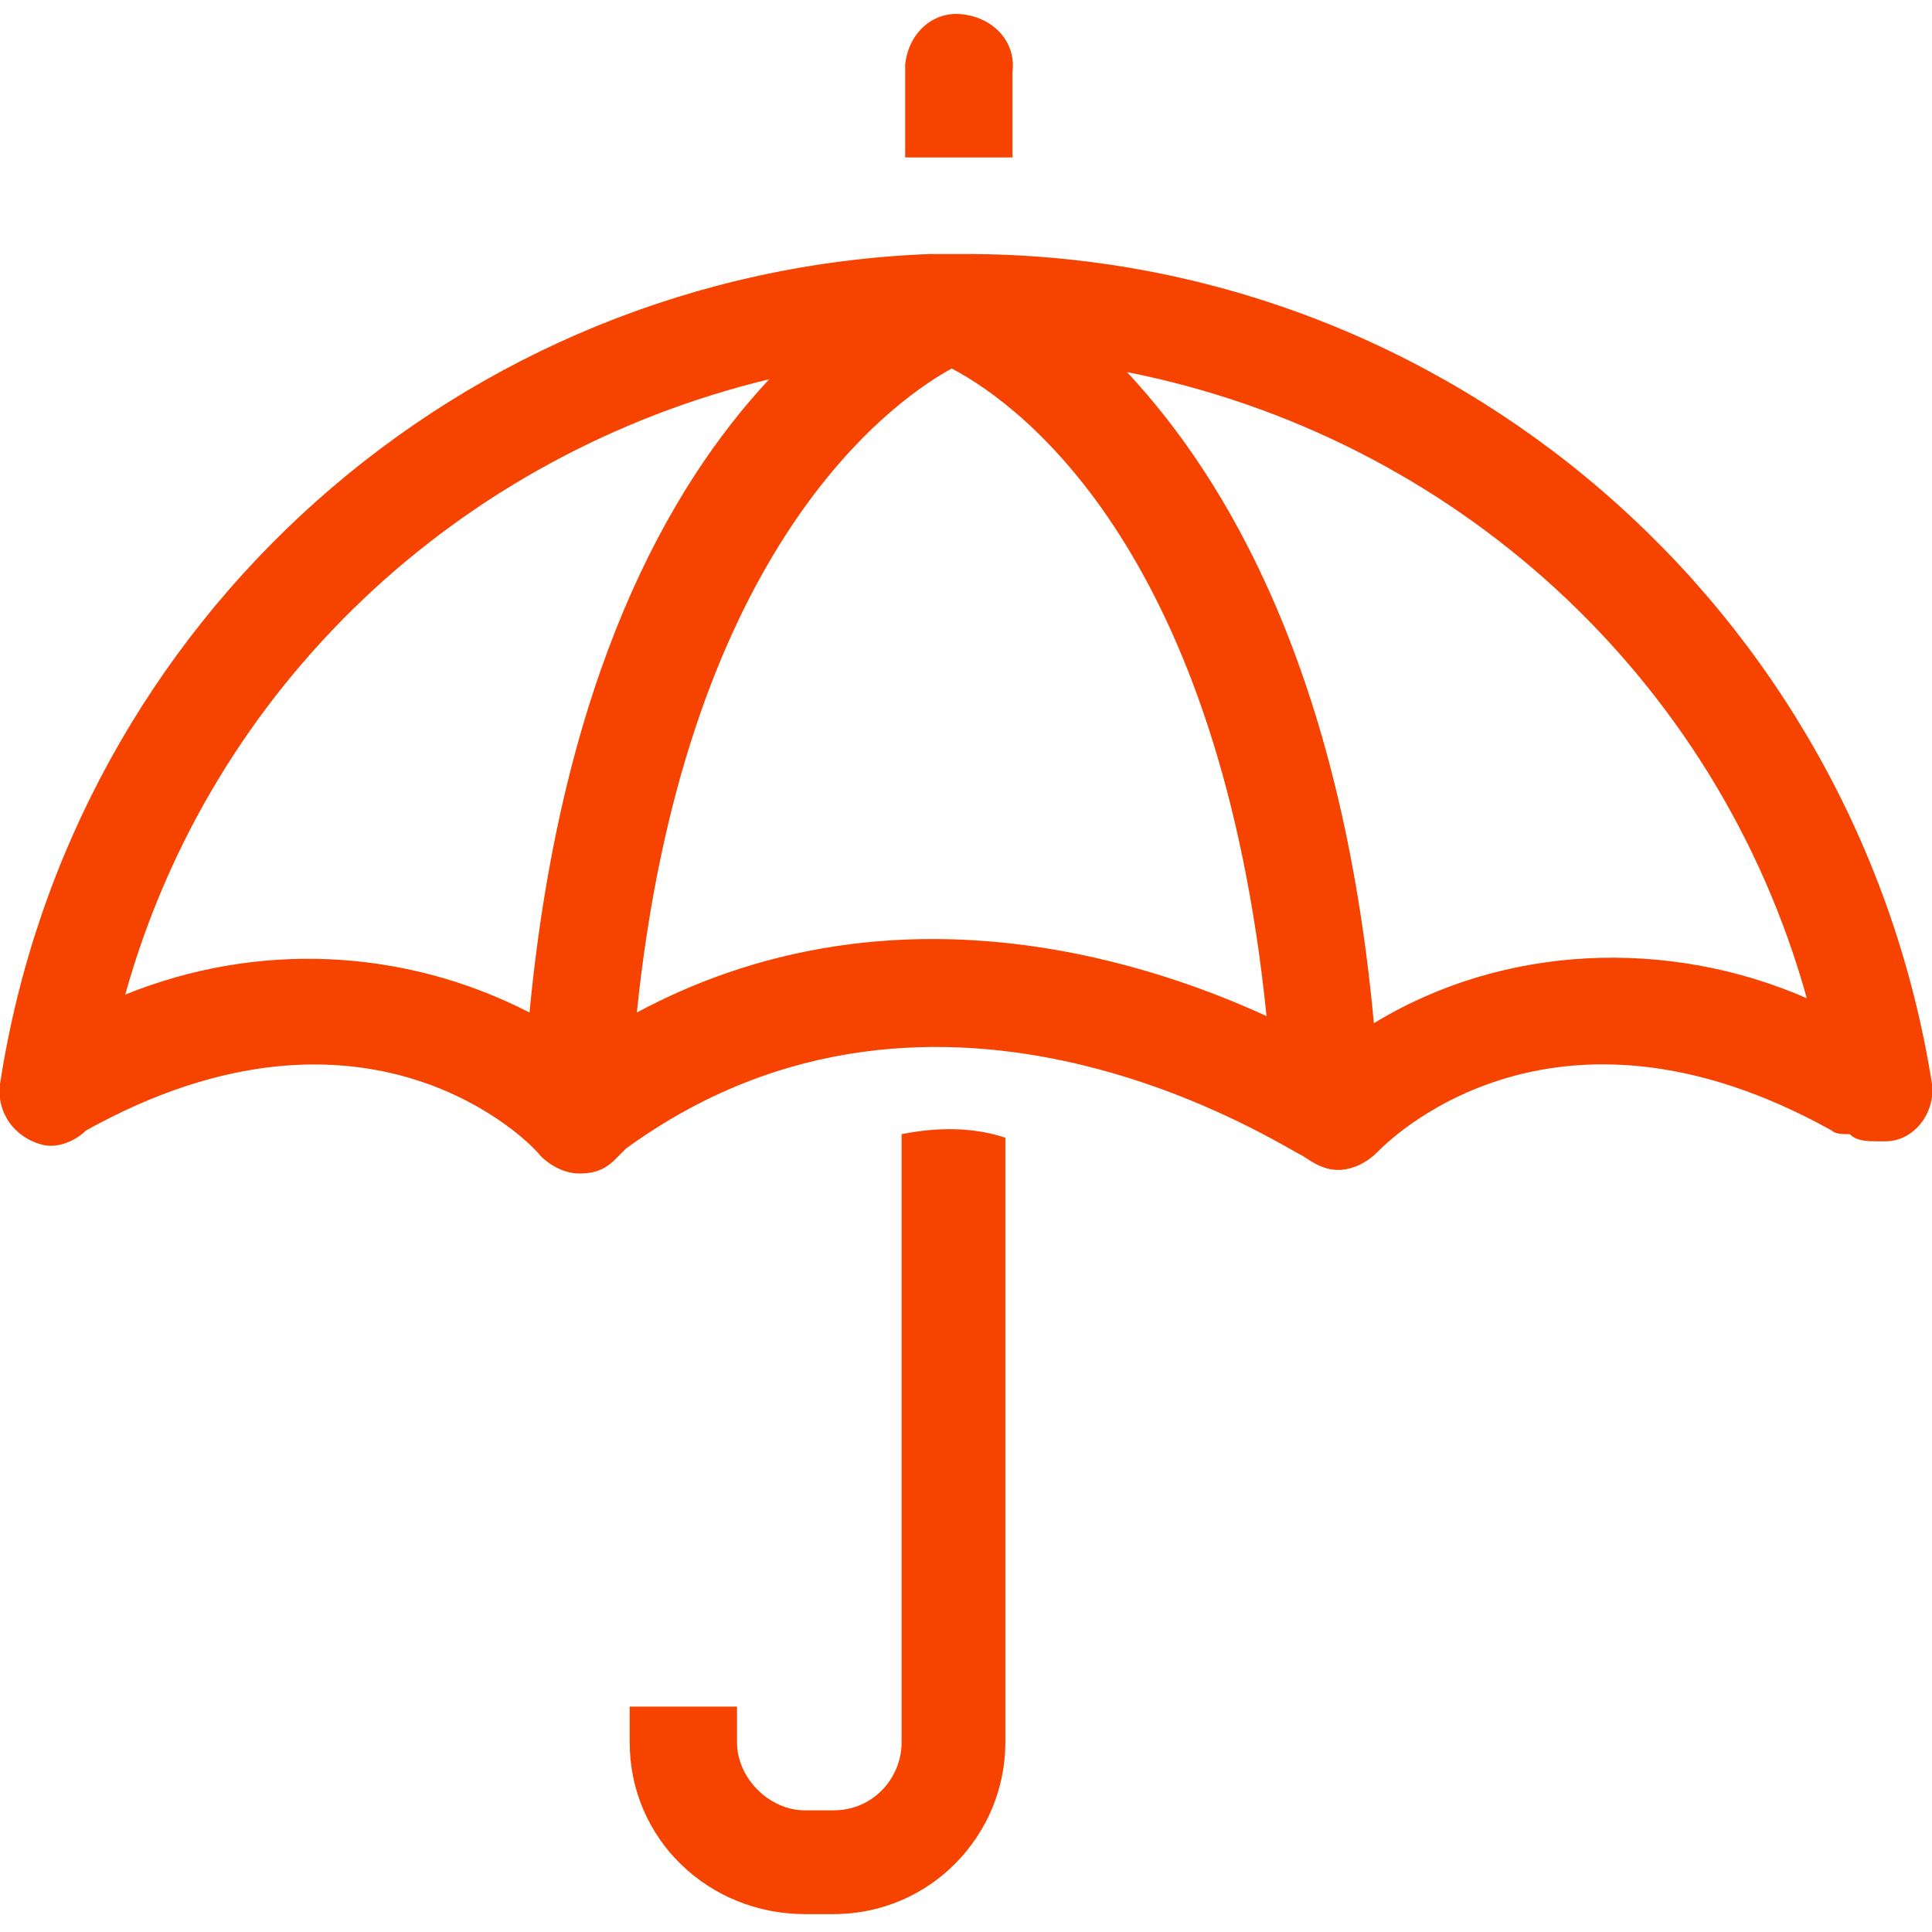 <?xml version="1.0" encoding="utf-8"?>
<!-- Generator: Adobe Illustrator 24.0.1, SVG Export Plug-In . SVG Version: 6.00 Build 0)  -->
<svg version="1.1" id="Layer_1" xmlns="http://www.w3.org/2000/svg" xmlns:xlink="http://www.w3.org/1999/xlink" x="0px" y="0px"
	 viewBox="0 0 54 54" style="enable-background:new 0 0 54 54;" xml:space="preserve">
<style type="text/css">
	.st0{fill:#F74300;}
</style>
<title>mismart_ikonok</title>
<path class="st0" d="M38.4,28.6c-0.9-9.8-4.1-15.2-6.9-18.2c9.1,1.8,16.5,8.5,19,17.5C46.6,26.2,42,26.4,38.4,28.6 M17.8,28.3
	c1.3-12.6,6.8-16.9,8.8-18c2.1,1.1,7.5,5.3,8.8,18.1C31.7,26.7,24.7,24.6,17.8,28.3 M3.5,27.8c2.4-8.6,9.3-15.1,18-17.2
	c-2.8,3-5.8,8.3-6.7,17.7C11.3,26.5,7.2,26.3,3.5,27.8 M54,30.3C51.9,17,40.5,7.1,27,7.1h-0.6c-0.1,0-0.3,0-0.4,0
	C12.9,7.6,2,17.3,0,30.3c-0.1,0.8,0.4,1.5,1.2,1.7c0.4,0.1,0.9-0.1,1.2-0.4c7.9-4.4,12.5,0.4,12.7,0.7c0.3,0.3,0.7,0.5,1.1,0.5
	c0.4,0,0.7-0.1,1-0.4c0.1-0.1,0.2-0.2,0.3-0.3h0c8.8-6.4,18.4,0,18.9,0.2l0,0l0,0c0.3,0.2,0.6,0.4,1,0.4c0.4,0,0.8-0.2,1.1-0.5
	c0.2-0.2,4.8-5,12.7-0.6c0.1,0.1,0.3,0.1,0.5,0.1c0.2,0.2,0.5,0.2,0.8,0.2c0.1,0,0.2,0,0.2,0C53.5,31.9,54.1,31.1,54,30.3
	C54,30.3,54,30.3,54,30.3"/>
<path class="st0" d="M25.2,31.7v17c0,1-0.8,1.9-1.9,1.9h-0.8c-1,0-1.9-0.9-1.9-1.9l0,0v-1h-3v1c0,2.7,2.2,4.8,4.9,4.8h0.8
	c2.7,0,4.8-2.2,4.8-4.8V31.8C27.2,31.5,26.2,31.5,25.2,31.7"/>
<path class="st0" d="M28.3,2c0.1-0.8-0.5-1.5-1.4-1.6c-0.8-0.1-1.5,0.5-1.6,1.4c0,0.1,0,0.2,0,0.2v2.4h3V2z"/>
</svg>
